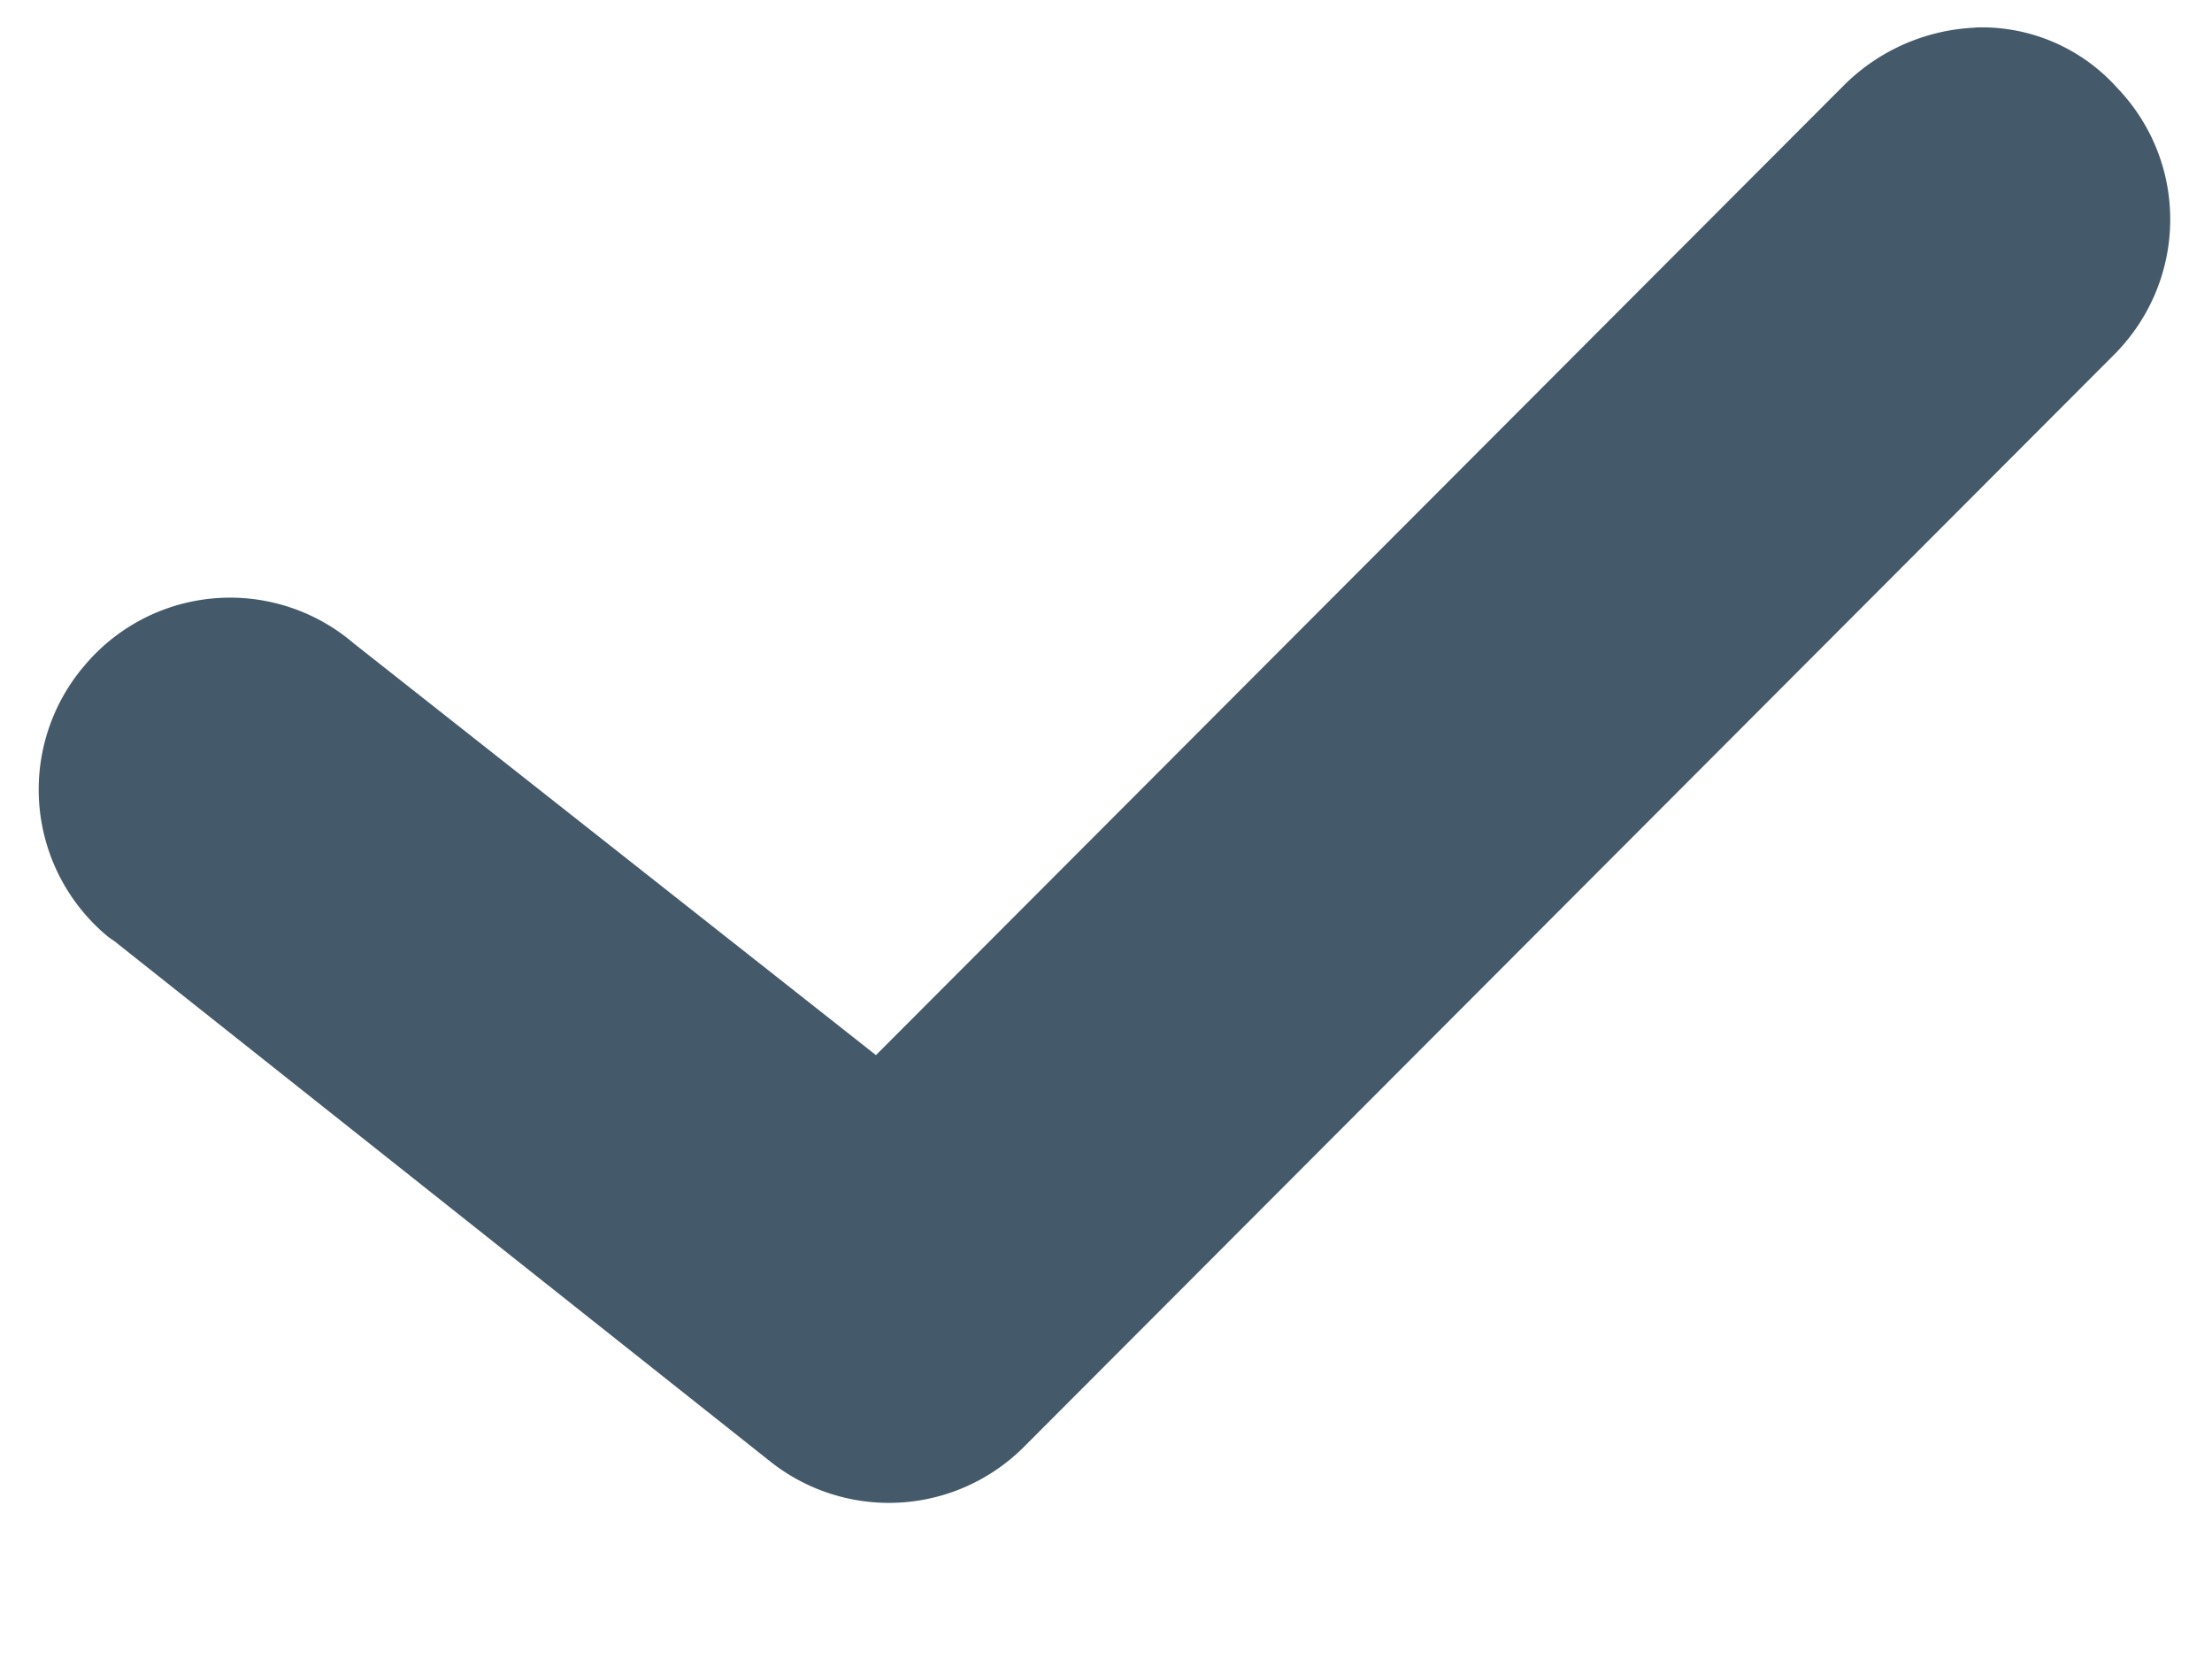 <svg width="12" height="9" viewBox="0 0 12 9" class="ico-svg" fill="#44596A" xmlns="http://www.w3.org/2000/svg"><path d="M10.715.15a1.074 1.074 0 00-.709.31L4.752 5.724 1.92 3.491a1.031 1.031 0 00-1.461.119 1.035 1.035 0 00.118 1.464c.015.014.044.03.059.044l3.542 2.81a1.035 1.035 0 001.372-.074l5.904-5.915c.413-.4.428-1.05.03-1.464a.985.985 0 00-.768-.326z"/></svg>